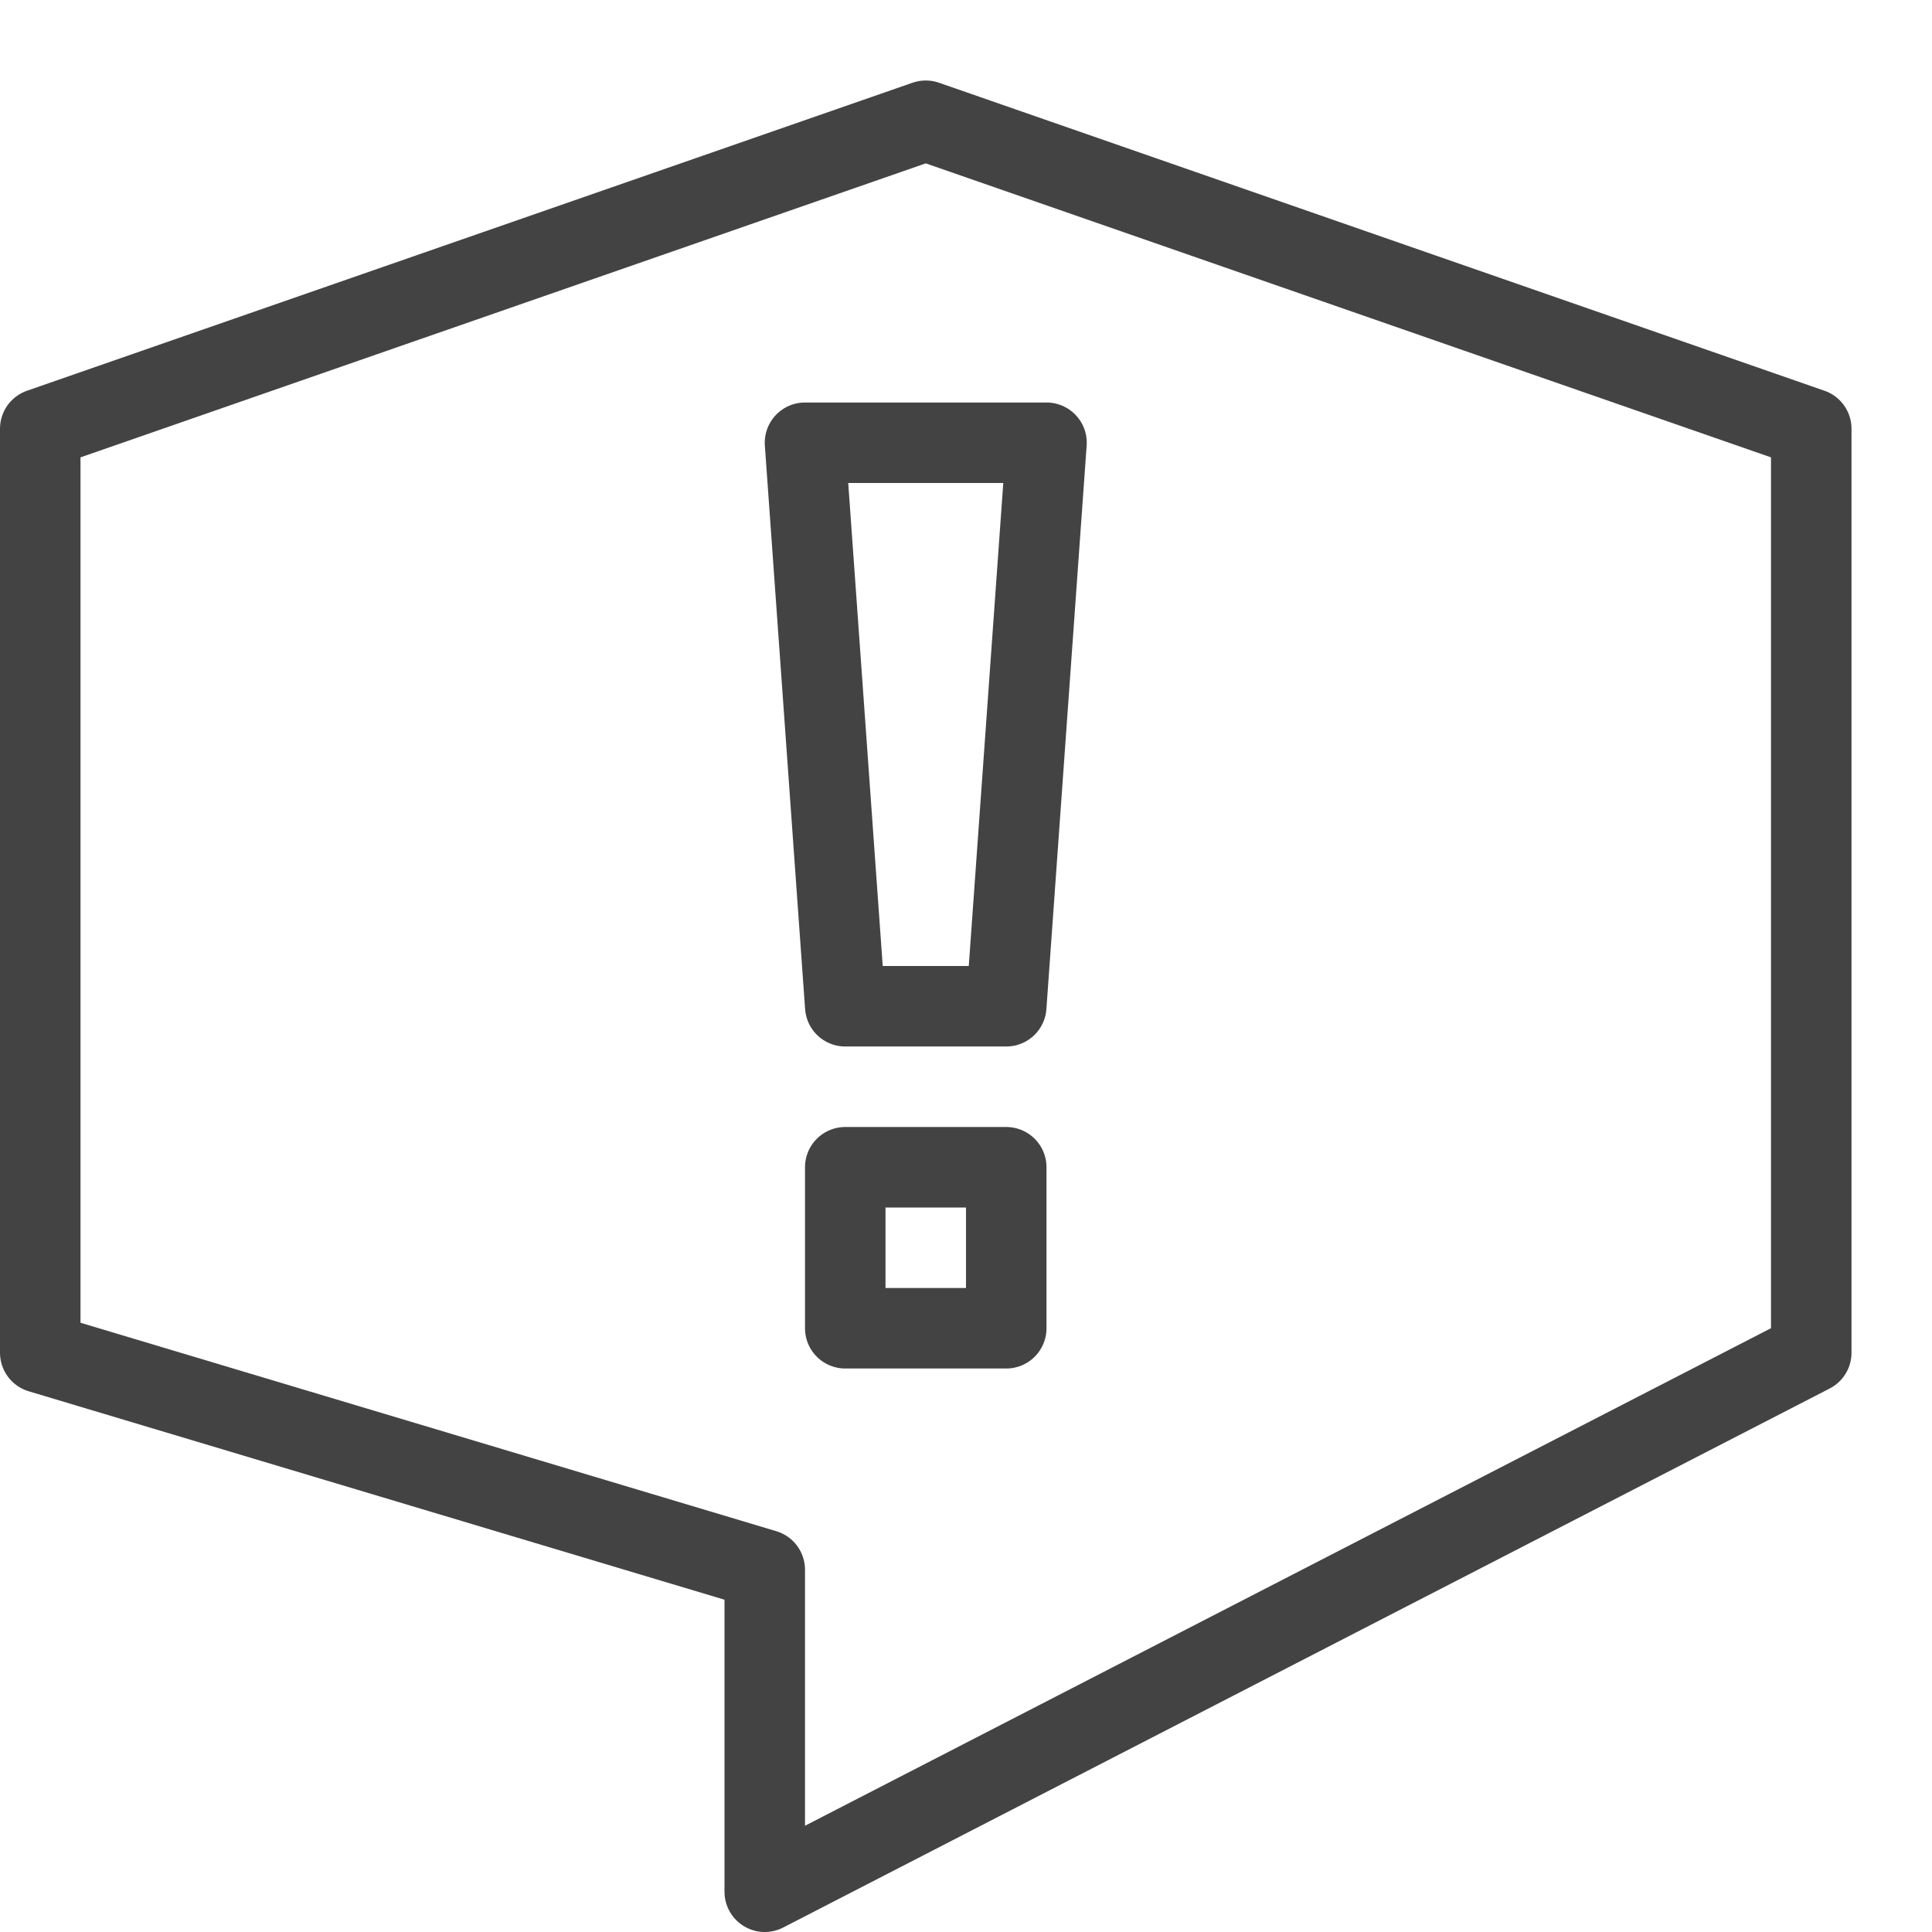 <svg xmlns="http://www.w3.org/2000/svg" fill="none" viewBox="0 0 48 48">
  
  
  
<g transform="matrix(2,0,0,2,0,0)"><path stroke="#434343" stroke-linecap="round" stroke-linejoin="round" stroke-miterlimit="10" d="M22.5 5.326L11.5 1.5L0.5 5.326V16.804L9.5 19.5V23.5L22.5 16.804V5.326Z"></path><path stroke="#434343" stroke-linecap="round" stroke-linejoin="round" stroke-miterlimit="10" d="M10.5 12.5H12.5L13 5.5H10L10.5 12.5Z"></path><path stroke="#434343" stroke-linecap="round" stroke-linejoin="round" stroke-miterlimit="10" d="M12.5 14.5H10.5V16.5H12.5V14.5Z"></path></g></svg>
